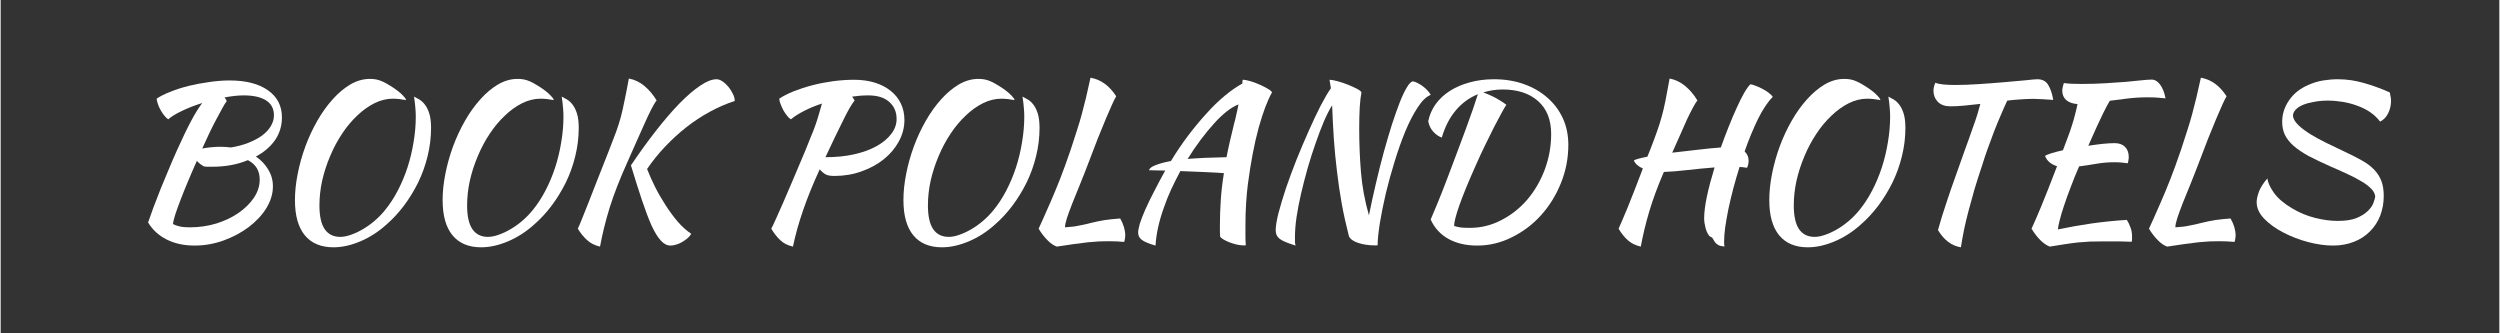 <svg xmlns="http://www.w3.org/2000/svg" xmlns:xlink="http://www.w3.org/1999/xlink" width="300" viewBox="0 0 224.88 30" height="40" preserveAspectRatio="xMidYMid meet"><rect x="0" y="0" width="224.88" height="30" fill="#333333" stroke="none"/><defs><g></g></defs><g fill="#ffffff" fill-opacity="1"><g transform="translate(10.783, 20.71)"><g><path d="M 14.531 -10.141 C 14.531 -9.379 14.32 -8.695 13.906 -8.094 C 13.488 -7.5 12.914 -7.008 12.188 -6.625 C 12.656 -6.301 13.023 -5.91 13.297 -5.453 C 13.578 -4.992 13.719 -4.488 13.719 -3.938 C 13.719 -3.27 13.52 -2.613 13.125 -1.969 C 12.727 -1.332 12.195 -0.766 11.531 -0.266 C 10.863 0.234 10.109 0.633 9.266 0.938 C 8.422 1.238 7.555 1.391 6.672 1.391 C 5.711 1.391 4.875 1.207 4.156 0.844 C 3.445 0.488 2.891 -0.02 2.484 -0.688 C 2.609 -1.051 2.77 -1.504 2.969 -2.047 C 3.176 -2.598 3.398 -3.176 3.641 -3.781 C 3.891 -4.383 4.141 -4.984 4.391 -5.578 C 4.641 -6.18 4.875 -6.723 5.094 -7.203 C 5.562 -8.242 5.977 -9.109 6.344 -9.797 C 6.707 -10.484 7.047 -11.031 7.359 -11.438 C 6.68 -11.227 6.066 -10.988 5.516 -10.719 C 4.961 -10.457 4.555 -10.207 4.297 -9.969 C 4.191 -10.039 4.078 -10.148 3.953 -10.297 C 3.836 -10.441 3.727 -10.602 3.625 -10.781 C 3.52 -10.957 3.438 -11.141 3.375 -11.328 C 3.312 -11.516 3.27 -11.68 3.25 -11.828 C 3.57 -12.047 3.988 -12.254 4.5 -12.453 C 5.008 -12.66 5.562 -12.836 6.156 -12.984 C 6.758 -13.129 7.375 -13.242 8 -13.328 C 8.633 -13.422 9.242 -13.469 9.828 -13.469 C 11.297 -13.469 12.445 -13.172 13.281 -12.578 C 14.113 -11.992 14.531 -11.18 14.531 -10.141 Z M 7.516 -5.734 C 7.285 -5.848 7.07 -6.016 6.875 -6.234 C 6.594 -5.609 6.328 -4.992 6.078 -4.391 C 5.828 -3.797 5.602 -3.238 5.406 -2.719 C 5.207 -2.207 5.047 -1.758 4.922 -1.375 C 4.805 -1 4.738 -0.723 4.719 -0.547 C 4.895 -0.453 5.102 -0.379 5.344 -0.328 C 5.582 -0.273 5.879 -0.25 6.234 -0.25 C 7.066 -0.25 7.863 -0.363 8.625 -0.594 C 9.383 -0.832 10.051 -1.148 10.625 -1.547 C 11.207 -1.953 11.672 -2.41 12.016 -2.922 C 12.359 -3.441 12.531 -3.984 12.531 -4.547 C 12.531 -5.348 12.176 -5.93 11.469 -6.297 C 10.52 -5.898 9.441 -5.703 8.234 -5.703 C 8.066 -5.703 7.938 -5.703 7.844 -5.703 C 7.75 -5.703 7.641 -5.711 7.516 -5.734 Z M 11.094 -12.125 C 10.832 -12.125 10.555 -12.109 10.266 -12.078 C 9.984 -12.047 9.68 -12 9.359 -11.938 C 9.41 -11.883 9.453 -11.832 9.484 -11.781 C 9.516 -11.727 9.539 -11.672 9.562 -11.609 C 9.445 -11.461 9.312 -11.242 9.156 -10.953 C 9 -10.672 8.82 -10.344 8.625 -9.969 C 8.426 -9.602 8.219 -9.191 8 -8.734 C 7.789 -8.285 7.578 -7.82 7.359 -7.344 C 7.566 -7.383 7.816 -7.422 8.109 -7.453 C 8.41 -7.484 8.711 -7.5 9.016 -7.5 C 9.172 -7.5 9.32 -7.492 9.469 -7.484 C 9.625 -7.473 9.781 -7.457 9.938 -7.438 C 10.52 -7.531 11.047 -7.672 11.516 -7.859 C 11.992 -8.047 12.406 -8.266 12.75 -8.516 C 13.094 -8.773 13.352 -9.055 13.531 -9.359 C 13.719 -9.672 13.812 -9.992 13.812 -10.328 C 13.812 -10.922 13.578 -11.367 13.109 -11.672 C 12.641 -11.973 11.969 -12.125 11.094 -12.125 Z M 11.094 -12.125 "></path></g></g></g><g fill="#ffffff" fill-opacity="1"><g transform="translate(24.001, 20.71)"><g><path d="M 10.328 -13.391 C 10.566 -13.285 10.805 -13.156 11.047 -13 C 11.297 -12.852 11.523 -12.695 11.734 -12.531 C 11.941 -12.375 12.113 -12.219 12.25 -12.062 C 12.395 -11.914 12.473 -11.797 12.484 -11.703 C 12.273 -11.742 12.066 -11.773 11.859 -11.797 C 11.648 -11.816 11.461 -11.828 11.297 -11.828 C 10.742 -11.828 10.191 -11.691 9.641 -11.422 C 9.098 -11.148 8.582 -10.781 8.094 -10.312 C 7.602 -9.852 7.148 -9.312 6.734 -8.688 C 6.316 -8.062 5.957 -7.391 5.656 -6.672 C 5.352 -5.961 5.113 -5.227 4.938 -4.469 C 4.77 -3.707 4.688 -2.957 4.688 -2.219 C 4.688 -1.27 4.844 -0.562 5.156 -0.094 C 5.477 0.375 5.945 0.609 6.562 0.609 C 6.852 0.609 7.172 0.547 7.516 0.422 C 7.859 0.305 8.207 0.145 8.562 -0.062 C 8.926 -0.27 9.281 -0.52 9.625 -0.812 C 9.969 -1.102 10.285 -1.426 10.578 -1.781 C 11.004 -2.301 11.391 -2.891 11.734 -3.547 C 12.078 -4.203 12.367 -4.895 12.609 -5.625 C 12.848 -6.363 13.031 -7.117 13.156 -7.891 C 13.289 -8.672 13.359 -9.438 13.359 -10.188 C 13.359 -10.477 13.348 -10.723 13.328 -10.922 C 13.316 -11.129 13.301 -11.301 13.281 -11.438 C 13.27 -11.582 13.254 -11.695 13.234 -11.781 C 13.223 -11.875 13.211 -11.953 13.203 -12.016 C 13.348 -11.941 13.508 -11.852 13.688 -11.75 C 13.863 -11.645 14.031 -11.488 14.188 -11.281 C 14.344 -11.082 14.473 -10.816 14.578 -10.484 C 14.68 -10.148 14.734 -9.723 14.734 -9.203 C 14.734 -8.336 14.629 -7.488 14.422 -6.656 C 14.223 -5.832 13.941 -5.047 13.578 -4.297 C 13.211 -3.555 12.785 -2.859 12.297 -2.203 C 11.805 -1.555 11.281 -0.988 10.719 -0.5 C 9.988 0.156 9.203 0.66 8.359 1.016 C 7.523 1.367 6.723 1.547 5.953 1.547 C 4.828 1.547 3.969 1.188 3.375 0.469 C 2.781 -0.25 2.484 -1.305 2.484 -2.703 C 2.484 -3.453 2.566 -4.242 2.734 -5.078 C 2.898 -5.91 3.129 -6.727 3.422 -7.531 C 3.723 -8.344 4.082 -9.113 4.5 -9.844 C 4.914 -10.57 5.375 -11.211 5.875 -11.766 C 6.375 -12.328 6.906 -12.773 7.469 -13.109 C 8.039 -13.441 8.629 -13.609 9.234 -13.609 C 9.43 -13.609 9.613 -13.594 9.781 -13.562 C 9.957 -13.531 10.141 -13.473 10.328 -13.391 Z M 10.328 -13.391 "></path></g></g></g><g fill="#ffffff" fill-opacity="1"><g transform="translate(37.292, 20.71)"><g><path d="M 10.328 -13.391 C 10.566 -13.285 10.805 -13.156 11.047 -13 C 11.297 -12.852 11.523 -12.695 11.734 -12.531 C 11.941 -12.375 12.113 -12.219 12.25 -12.062 C 12.395 -11.914 12.473 -11.797 12.484 -11.703 C 12.273 -11.742 12.066 -11.773 11.859 -11.797 C 11.648 -11.816 11.461 -11.828 11.297 -11.828 C 10.742 -11.828 10.191 -11.691 9.641 -11.422 C 9.098 -11.148 8.582 -10.781 8.094 -10.312 C 7.602 -9.852 7.148 -9.312 6.734 -8.688 C 6.316 -8.062 5.957 -7.391 5.656 -6.672 C 5.352 -5.961 5.113 -5.227 4.938 -4.469 C 4.77 -3.707 4.688 -2.957 4.688 -2.219 C 4.688 -1.27 4.844 -0.562 5.156 -0.094 C 5.477 0.375 5.945 0.609 6.562 0.609 C 6.852 0.609 7.172 0.547 7.516 0.422 C 7.859 0.305 8.207 0.145 8.562 -0.062 C 8.926 -0.27 9.281 -0.52 9.625 -0.812 C 9.969 -1.102 10.285 -1.426 10.578 -1.781 C 11.004 -2.301 11.391 -2.891 11.734 -3.547 C 12.078 -4.203 12.367 -4.895 12.609 -5.625 C 12.848 -6.363 13.031 -7.117 13.156 -7.891 C 13.289 -8.672 13.359 -9.438 13.359 -10.188 C 13.359 -10.477 13.348 -10.723 13.328 -10.922 C 13.316 -11.129 13.301 -11.301 13.281 -11.438 C 13.27 -11.582 13.254 -11.695 13.234 -11.781 C 13.223 -11.875 13.211 -11.953 13.203 -12.016 C 13.348 -11.941 13.508 -11.852 13.688 -11.75 C 13.863 -11.645 14.031 -11.488 14.188 -11.281 C 14.344 -11.082 14.473 -10.816 14.578 -10.484 C 14.68 -10.148 14.734 -9.723 14.734 -9.203 C 14.734 -8.336 14.629 -7.488 14.422 -6.656 C 14.223 -5.832 13.941 -5.047 13.578 -4.297 C 13.211 -3.555 12.785 -2.859 12.297 -2.203 C 11.805 -1.555 11.281 -0.988 10.719 -0.5 C 9.988 0.156 9.203 0.66 8.359 1.016 C 7.523 1.367 6.723 1.547 5.953 1.547 C 4.828 1.547 3.969 1.188 3.375 0.469 C 2.781 -0.25 2.484 -1.305 2.484 -2.703 C 2.484 -3.453 2.566 -4.242 2.734 -5.078 C 2.898 -5.91 3.129 -6.727 3.422 -7.531 C 3.723 -8.344 4.082 -9.113 4.5 -9.844 C 4.914 -10.57 5.375 -11.211 5.875 -11.766 C 6.375 -12.328 6.906 -12.773 7.469 -13.109 C 8.039 -13.441 8.629 -13.609 9.234 -13.609 C 9.43 -13.609 9.613 -13.594 9.781 -13.562 C 9.957 -13.531 10.141 -13.473 10.328 -13.391 Z M 10.328 -13.391 "></path></g></g></g><g fill="#ffffff" fill-opacity="1"><g transform="translate(50.583, 20.71)"><g><path d="M 6.141 -5.828 C 6.898 -6.953 7.648 -7.988 8.391 -8.938 C 9.141 -9.895 9.848 -10.719 10.516 -11.406 C 11.191 -12.094 11.812 -12.625 12.375 -13 C 12.938 -13.383 13.426 -13.578 13.844 -13.578 C 14.008 -13.578 14.188 -13.516 14.375 -13.391 C 14.562 -13.266 14.738 -13.102 14.906 -12.906 C 15.07 -12.707 15.207 -12.492 15.312 -12.266 C 15.426 -12.047 15.484 -11.832 15.484 -11.625 C 14.723 -11.375 13.977 -11.051 13.25 -10.656 C 12.52 -10.258 11.82 -9.801 11.156 -9.281 C 10.488 -8.758 9.848 -8.176 9.234 -7.531 C 8.629 -6.895 8.082 -6.219 7.594 -5.5 C 7.789 -5 8.031 -4.461 8.312 -3.891 C 8.602 -3.316 8.922 -2.766 9.266 -2.234 C 9.609 -1.703 9.973 -1.207 10.359 -0.75 C 10.754 -0.301 11.156 0.055 11.562 0.328 C 11.5 0.461 11.395 0.594 11.25 0.719 C 11.102 0.844 10.941 0.957 10.766 1.062 C 10.598 1.164 10.422 1.242 10.234 1.297 C 10.047 1.359 9.867 1.391 9.703 1.391 C 9.391 1.391 9.098 1.238 8.828 0.938 C 8.555 0.645 8.281 0.195 8 -0.406 C 7.727 -1.02 7.441 -1.773 7.141 -2.672 C 6.836 -3.578 6.504 -4.629 6.141 -5.828 Z M 3.359 1.484 C 2.898 1.379 2.516 1.188 2.203 0.906 C 1.898 0.633 1.617 0.289 1.359 -0.125 C 1.473 -0.363 1.602 -0.672 1.75 -1.047 C 1.906 -1.43 2.094 -1.898 2.312 -2.453 C 2.531 -3.016 2.789 -3.68 3.094 -4.453 C 3.406 -5.234 3.766 -6.145 4.172 -7.188 C 4.43 -7.852 4.645 -8.41 4.812 -8.859 C 4.977 -9.316 5.117 -9.758 5.234 -10.188 C 5.348 -10.625 5.457 -11.109 5.562 -11.641 C 5.676 -12.172 5.805 -12.836 5.953 -13.641 C 6.473 -13.547 6.941 -13.32 7.359 -12.969 C 7.785 -12.613 8.148 -12.18 8.453 -11.672 C 8.316 -11.504 8.16 -11.242 7.984 -10.891 C 7.805 -10.547 7.609 -10.129 7.391 -9.641 C 7.172 -9.148 6.926 -8.602 6.656 -8 C 6.383 -7.395 6.102 -6.758 5.812 -6.094 C 5.145 -4.613 4.617 -3.266 4.234 -2.047 C 3.859 -0.828 3.566 0.348 3.359 1.484 Z M 3.359 1.484 "></path></g></g></g><g fill="#ffffff" fill-opacity="1"><g transform="translate(62.588, 20.71)"><g></g></g></g><g fill="#ffffff" fill-opacity="1"><g transform="translate(66.963, 20.71)"><g><path d="M 14.375 -9.906 C 14.375 -9.238 14.207 -8.598 13.875 -7.984 C 13.539 -7.367 13.086 -6.832 12.516 -6.375 C 11.941 -5.914 11.27 -5.551 10.5 -5.281 C 9.738 -5.008 8.93 -4.875 8.078 -4.875 C 7.766 -4.875 7.52 -4.91 7.344 -4.984 C 7.164 -5.066 6.969 -5.227 6.75 -5.469 C 6.133 -4.125 5.633 -2.891 5.25 -1.766 C 4.863 -0.648 4.562 0.43 4.344 1.484 C 3.875 1.379 3.492 1.188 3.203 0.906 C 2.91 0.633 2.641 0.289 2.391 -0.125 C 2.516 -0.363 2.66 -0.672 2.828 -1.047 C 3.004 -1.43 3.211 -1.898 3.453 -2.453 C 3.703 -3.016 3.988 -3.68 4.312 -4.453 C 4.633 -5.234 5.02 -6.145 5.469 -7.188 C 5.656 -7.664 5.82 -8.082 5.969 -8.438 C 6.125 -8.789 6.254 -9.125 6.359 -9.438 C 6.473 -9.75 6.57 -10.055 6.656 -10.359 C 6.75 -10.672 6.848 -11.016 6.953 -11.391 C 6.379 -11.203 5.848 -10.984 5.359 -10.734 C 4.879 -10.492 4.477 -10.238 4.156 -9.969 C 4.039 -10.039 3.926 -10.148 3.812 -10.297 C 3.695 -10.441 3.586 -10.602 3.484 -10.781 C 3.391 -10.957 3.305 -11.141 3.234 -11.328 C 3.16 -11.516 3.117 -11.68 3.109 -11.828 C 3.461 -12.066 3.898 -12.289 4.422 -12.5 C 4.953 -12.707 5.52 -12.891 6.125 -13.047 C 6.727 -13.203 7.348 -13.32 7.984 -13.406 C 8.629 -13.488 9.25 -13.531 9.844 -13.531 C 10.539 -13.531 11.172 -13.441 11.734 -13.266 C 12.297 -13.086 12.77 -12.836 13.156 -12.516 C 13.551 -12.203 13.852 -11.82 14.062 -11.375 C 14.27 -10.938 14.375 -10.445 14.375 -9.906 Z M 11.109 -12.125 C 10.641 -12.125 10.16 -12.086 9.672 -12.016 L 9.891 -11.672 C 9.766 -11.516 9.609 -11.273 9.422 -10.953 C 9.242 -10.641 9.047 -10.258 8.828 -9.812 C 8.609 -9.363 8.363 -8.863 8.094 -8.312 C 7.832 -7.758 7.555 -7.176 7.266 -6.562 C 8.223 -6.562 9.094 -6.648 9.875 -6.828 C 10.656 -7.004 11.32 -7.25 11.875 -7.562 C 12.438 -7.875 12.875 -8.238 13.188 -8.656 C 13.508 -9.07 13.672 -9.52 13.672 -10 C 13.672 -10.633 13.453 -11.145 13.016 -11.531 C 12.586 -11.926 11.953 -12.125 11.109 -12.125 Z M 11.109 -12.125 "></path></g></g></g><g fill="#ffffff" fill-opacity="1"><g transform="translate(78.765, 20.71)"><g><path d="M 10.328 -13.391 C 10.566 -13.285 10.805 -13.156 11.047 -13 C 11.297 -12.852 11.523 -12.695 11.734 -12.531 C 11.941 -12.375 12.113 -12.219 12.25 -12.062 C 12.395 -11.914 12.473 -11.797 12.484 -11.703 C 12.273 -11.742 12.066 -11.773 11.859 -11.797 C 11.648 -11.816 11.461 -11.828 11.297 -11.828 C 10.742 -11.828 10.191 -11.691 9.641 -11.422 C 9.098 -11.148 8.582 -10.781 8.094 -10.312 C 7.602 -9.852 7.148 -9.312 6.734 -8.688 C 6.316 -8.062 5.957 -7.391 5.656 -6.672 C 5.352 -5.961 5.113 -5.227 4.938 -4.469 C 4.77 -3.707 4.688 -2.957 4.688 -2.219 C 4.688 -1.27 4.844 -0.562 5.156 -0.094 C 5.477 0.375 5.945 0.609 6.562 0.609 C 6.852 0.609 7.172 0.547 7.516 0.422 C 7.859 0.305 8.207 0.145 8.562 -0.062 C 8.926 -0.27 9.281 -0.52 9.625 -0.812 C 9.969 -1.102 10.285 -1.426 10.578 -1.781 C 11.004 -2.301 11.391 -2.891 11.734 -3.547 C 12.078 -4.203 12.367 -4.895 12.609 -5.625 C 12.848 -6.363 13.031 -7.117 13.156 -7.891 C 13.289 -8.672 13.359 -9.438 13.359 -10.188 C 13.359 -10.477 13.348 -10.723 13.328 -10.922 C 13.316 -11.129 13.301 -11.301 13.281 -11.438 C 13.27 -11.582 13.254 -11.695 13.234 -11.781 C 13.223 -11.875 13.211 -11.953 13.203 -12.016 C 13.348 -11.941 13.508 -11.852 13.688 -11.75 C 13.863 -11.645 14.031 -11.488 14.188 -11.281 C 14.344 -11.082 14.473 -10.816 14.578 -10.484 C 14.68 -10.148 14.734 -9.723 14.734 -9.203 C 14.734 -8.336 14.629 -7.488 14.422 -6.656 C 14.223 -5.832 13.941 -5.047 13.578 -4.297 C 13.211 -3.555 12.785 -2.859 12.297 -2.203 C 11.805 -1.555 11.281 -0.988 10.719 -0.5 C 9.988 0.156 9.203 0.66 8.359 1.016 C 7.523 1.367 6.723 1.547 5.953 1.547 C 4.828 1.547 3.969 1.188 3.375 0.469 C 2.781 -0.25 2.484 -1.305 2.484 -2.703 C 2.484 -3.453 2.566 -4.242 2.734 -5.078 C 2.898 -5.91 3.129 -6.727 3.422 -7.531 C 3.723 -8.344 4.082 -9.113 4.5 -9.844 C 4.914 -10.57 5.375 -11.211 5.875 -11.766 C 6.375 -12.328 6.906 -12.773 7.469 -13.109 C 8.039 -13.441 8.629 -13.609 9.234 -13.609 C 9.43 -13.609 9.613 -13.594 9.781 -13.562 C 9.957 -13.531 10.141 -13.473 10.328 -13.391 Z M 10.328 -13.391 "></path></g></g></g><g fill="#ffffff" fill-opacity="1"><g transform="translate(92.056, 20.71)"><g><path d="M 8.703 -1.047 C 9.004 -0.516 9.156 -0.004 9.156 0.484 C 9.156 0.586 9.145 0.688 9.125 0.781 C 9.113 0.875 9.094 0.969 9.062 1.062 C 8.852 1.039 8.633 1.023 8.406 1.016 C 8.188 1.004 7.953 1 7.703 1 C 7.41 1 7.113 1.004 6.812 1.016 C 6.508 1.035 6.176 1.062 5.812 1.094 C 5.445 1.133 5.035 1.188 4.578 1.25 C 4.129 1.312 3.602 1.391 3 1.484 C 2.719 1.391 2.438 1.195 2.156 0.906 C 1.875 0.625 1.609 0.281 1.359 -0.125 C 1.484 -0.395 1.633 -0.727 1.812 -1.125 C 2 -1.531 2.211 -2.016 2.453 -2.578 C 2.703 -3.148 2.977 -3.816 3.281 -4.578 C 3.582 -5.348 3.906 -6.238 4.25 -7.25 C 4.469 -7.906 4.656 -8.484 4.812 -8.984 C 4.977 -9.492 5.125 -9.984 5.25 -10.453 C 5.375 -10.922 5.5 -11.41 5.625 -11.922 C 5.75 -12.441 5.883 -13.039 6.031 -13.719 C 6.52 -13.625 6.945 -13.441 7.312 -13.172 C 7.676 -12.91 8.02 -12.535 8.344 -12.047 C 8.25 -11.891 8.117 -11.629 7.953 -11.266 C 7.797 -10.91 7.609 -10.477 7.391 -9.969 C 7.18 -9.469 6.945 -8.895 6.688 -8.25 C 6.438 -7.602 6.172 -6.91 5.891 -6.172 C 5.617 -5.453 5.352 -4.773 5.094 -4.141 C 4.832 -3.504 4.598 -2.926 4.391 -2.406 C 4.191 -1.895 4.031 -1.453 3.906 -1.078 C 3.789 -0.711 3.734 -0.438 3.734 -0.25 C 3.93 -0.27 4.109 -0.285 4.266 -0.297 C 4.422 -0.305 4.582 -0.328 4.75 -0.359 C 4.926 -0.391 5.113 -0.426 5.312 -0.469 C 5.52 -0.508 5.766 -0.566 6.047 -0.641 C 6.297 -0.703 6.523 -0.754 6.734 -0.797 C 6.941 -0.836 7.145 -0.875 7.344 -0.906 C 7.551 -0.938 7.758 -0.961 7.969 -0.984 C 8.188 -1.004 8.43 -1.023 8.703 -1.047 Z M 8.703 -1.047 "></path></g></g></g><g fill="#ffffff" fill-opacity="1"><g transform="translate(101.248, 20.71)"><g><path d="M 2.688 1.391 C 2.094 1.223 1.68 1.051 1.453 0.875 C 1.234 0.707 1.125 0.492 1.125 0.234 C 1.125 0.035 1.176 -0.238 1.281 -0.594 C 1.395 -0.945 1.555 -1.363 1.766 -1.844 C 1.984 -2.332 2.242 -2.867 2.547 -3.453 C 2.848 -4.047 3.188 -4.68 3.562 -5.359 C 3.25 -5.367 2.961 -5.375 2.703 -5.375 C 2.453 -5.383 2.25 -5.391 2.094 -5.391 C 2.164 -5.578 2.375 -5.734 2.719 -5.859 C 3.062 -5.992 3.516 -6.113 4.078 -6.219 C 4.555 -7.008 5.066 -7.766 5.609 -8.484 C 6.16 -9.211 6.711 -9.879 7.266 -10.484 C 7.816 -11.098 8.367 -11.633 8.922 -12.094 C 9.473 -12.551 10 -12.914 10.5 -13.188 C 10.508 -13.27 10.516 -13.344 10.516 -13.406 C 10.523 -13.469 10.531 -13.508 10.531 -13.531 C 10.707 -13.531 10.938 -13.488 11.219 -13.406 C 11.508 -13.32 11.789 -13.219 12.062 -13.094 C 12.344 -12.969 12.586 -12.844 12.797 -12.719 C 13.016 -12.594 13.141 -12.484 13.172 -12.391 C 12.766 -11.68 12.363 -10.617 11.969 -9.203 C 11.582 -7.785 11.258 -6.094 11 -4.125 C 10.938 -3.633 10.883 -3.078 10.844 -2.453 C 10.801 -1.828 10.781 -1.125 10.781 -0.344 C 10.781 -0.07 10.781 0.203 10.781 0.484 C 10.781 0.766 10.789 1.055 10.812 1.359 C 10.789 1.367 10.766 1.375 10.734 1.375 C 10.711 1.375 10.664 1.375 10.594 1.375 C 10.414 1.375 10.211 1.348 9.984 1.297 C 9.766 1.242 9.547 1.176 9.328 1.094 C 9.117 1.008 8.938 0.922 8.781 0.828 C 8.625 0.734 8.531 0.645 8.5 0.562 C 8.488 0.406 8.484 0.25 8.484 0.094 C 8.484 -0.051 8.484 -0.211 8.484 -0.391 C 8.484 -1.148 8.508 -1.922 8.562 -2.703 C 8.613 -3.484 8.707 -4.289 8.844 -5.125 C 8.676 -5.145 8.453 -5.16 8.172 -5.172 C 7.891 -5.191 7.57 -5.207 7.219 -5.219 C 6.863 -5.227 6.488 -5.242 6.094 -5.266 C 5.695 -5.285 5.305 -5.301 4.922 -5.312 C 4.629 -4.758 4.352 -4.207 4.094 -3.656 C 3.844 -3.113 3.625 -2.566 3.438 -2.016 C 3.227 -1.43 3.055 -0.844 2.922 -0.25 C 2.797 0.332 2.719 0.879 2.688 1.391 Z M 9.781 -9.656 C 9.832 -9.82 9.891 -10.055 9.953 -10.359 C 10.023 -10.66 10.094 -10.977 10.156 -11.312 C 9.844 -11.195 9.5 -10.992 9.125 -10.703 C 8.75 -10.41 8.363 -10.047 7.969 -9.609 C 7.57 -9.172 7.164 -8.676 6.75 -8.125 C 6.344 -7.582 5.953 -7.008 5.578 -6.406 C 6.598 -6.488 7.766 -6.539 9.078 -6.562 C 9.18 -7.082 9.289 -7.594 9.406 -8.094 C 9.52 -8.602 9.645 -9.125 9.781 -9.656 Z M 9.781 -9.656 "></path></g></g></g><g fill="#ffffff" fill-opacity="1"><g transform="translate(113.05, 20.71)"><g><path d="M 3.5 1.391 C 2.801 1.18 2.328 0.984 2.078 0.797 C 1.828 0.609 1.703 0.348 1.703 0.016 C 1.703 -0.348 1.785 -0.863 1.953 -1.531 C 2.129 -2.195 2.352 -2.941 2.625 -3.766 C 2.906 -4.586 3.223 -5.445 3.578 -6.344 C 3.941 -7.238 4.305 -8.098 4.672 -8.922 C 5.035 -9.742 5.391 -10.492 5.734 -11.172 C 6.086 -11.848 6.398 -12.379 6.672 -12.766 L 6.547 -13.531 C 6.711 -13.531 6.945 -13.488 7.25 -13.406 C 7.562 -13.32 7.875 -13.219 8.188 -13.094 C 8.5 -12.969 8.773 -12.844 9.016 -12.719 C 9.254 -12.594 9.391 -12.484 9.422 -12.391 C 9.359 -12.098 9.305 -11.656 9.266 -11.062 C 9.234 -10.469 9.219 -9.832 9.219 -9.156 C 9.219 -7.82 9.27 -6.516 9.375 -5.234 C 9.477 -3.953 9.719 -2.648 10.094 -1.328 C 10.289 -2.305 10.504 -3.281 10.734 -4.25 C 10.961 -5.227 11.195 -6.16 11.438 -7.047 C 11.688 -7.941 11.93 -8.77 12.172 -9.531 C 12.422 -10.289 12.656 -10.953 12.875 -11.516 C 13.102 -12.086 13.316 -12.535 13.516 -12.859 C 13.711 -13.191 13.891 -13.367 14.047 -13.391 C 14.18 -13.367 14.328 -13.316 14.484 -13.234 C 14.648 -13.148 14.805 -13.051 14.953 -12.938 C 15.098 -12.832 15.234 -12.711 15.359 -12.578 C 15.484 -12.441 15.582 -12.305 15.656 -12.172 C 15.258 -12.016 14.867 -11.641 14.484 -11.047 C 14.098 -10.461 13.727 -9.75 13.375 -8.906 C 13.031 -8.07 12.707 -7.16 12.406 -6.172 C 12.102 -5.191 11.836 -4.227 11.609 -3.281 C 11.391 -2.332 11.211 -1.453 11.078 -0.641 C 10.953 0.16 10.883 0.812 10.875 1.312 C 10.875 1.332 10.879 1.348 10.891 1.359 C 10.848 1.367 10.805 1.375 10.766 1.375 C 10.723 1.375 10.68 1.375 10.641 1.375 C 10.078 1.375 9.578 1.301 9.141 1.156 C 8.711 1.02 8.43 0.82 8.297 0.562 C 8.035 -0.457 7.816 -1.445 7.641 -2.406 C 7.473 -3.363 7.332 -4.32 7.219 -5.281 C 7.102 -6.238 7.008 -7.203 6.938 -8.172 C 6.875 -9.148 6.82 -10.172 6.781 -11.234 C 6.551 -10.867 6.305 -10.391 6.047 -9.797 C 5.797 -9.203 5.547 -8.547 5.297 -7.828 C 5.047 -7.117 4.805 -6.367 4.578 -5.578 C 4.359 -4.797 4.16 -4.031 3.984 -3.281 C 3.816 -2.539 3.68 -1.836 3.578 -1.172 C 3.484 -0.504 3.438 0.07 3.438 0.562 C 3.438 0.82 3.438 1.004 3.438 1.109 C 3.445 1.223 3.469 1.316 3.5 1.391 Z M 3.5 1.391 "></path></g></g></g><g fill="#ffffff" fill-opacity="1"><g transform="translate(125.606, 20.71)"><g><path d="M 3.094 -0.953 C 3.27 -1.359 3.488 -1.879 3.75 -2.516 C 4.008 -3.148 4.281 -3.836 4.562 -4.578 C 4.844 -5.328 5.129 -6.086 5.422 -6.859 C 5.711 -7.641 5.988 -8.379 6.25 -9.078 C 6.508 -9.785 6.734 -10.41 6.922 -10.953 C 7.109 -11.504 7.25 -11.93 7.344 -12.234 C 6.562 -11.91 5.895 -11.422 5.344 -10.766 C 4.801 -10.117 4.383 -9.305 4.094 -8.328 C 3.812 -8.43 3.555 -8.609 3.328 -8.859 C 3.098 -9.109 2.945 -9.422 2.875 -9.797 C 2.988 -10.359 3.211 -10.875 3.547 -11.344 C 3.891 -11.812 4.316 -12.207 4.828 -12.531 C 5.348 -12.863 5.941 -13.117 6.609 -13.297 C 7.285 -13.484 8.016 -13.578 8.797 -13.578 C 9.773 -13.578 10.672 -13.43 11.484 -13.141 C 12.305 -12.848 13.008 -12.441 13.594 -11.922 C 14.188 -11.41 14.648 -10.797 14.984 -10.078 C 15.316 -9.359 15.484 -8.555 15.484 -7.672 C 15.484 -6.461 15.258 -5.312 14.812 -4.219 C 14.375 -3.133 13.781 -2.176 13.031 -1.344 C 12.281 -0.508 11.406 0.148 10.406 0.641 C 9.414 1.141 8.375 1.391 7.281 1.391 C 6.281 1.391 5.422 1.191 4.703 0.797 C 3.984 0.398 3.445 -0.18 3.094 -0.953 Z M 9.578 -12.656 C 8.961 -12.656 8.379 -12.566 7.828 -12.391 C 8.367 -12.191 8.816 -11.984 9.172 -11.766 C 9.523 -11.555 9.77 -11.395 9.906 -11.281 C 9.812 -11.145 9.672 -10.906 9.484 -10.562 C 9.297 -10.219 9.07 -9.797 8.812 -9.297 C 8.562 -8.805 8.297 -8.27 8.016 -7.688 C 7.734 -7.113 7.457 -6.52 7.188 -5.906 C 6.488 -4.344 5.984 -3.113 5.672 -2.219 C 5.359 -1.32 5.203 -0.707 5.203 -0.375 C 5.379 -0.312 5.586 -0.266 5.828 -0.234 C 6.078 -0.211 6.344 -0.203 6.625 -0.203 C 7.613 -0.203 8.551 -0.43 9.438 -0.891 C 10.332 -1.348 11.113 -1.961 11.781 -2.734 C 12.445 -3.516 12.973 -4.414 13.359 -5.438 C 13.742 -6.457 13.938 -7.531 13.938 -8.656 C 13.938 -9.926 13.547 -10.91 12.766 -11.609 C 11.984 -12.305 10.922 -12.656 9.578 -12.656 Z M 9.578 -12.656 "></path></g></g></g><g fill="#ffffff" fill-opacity="1"><g transform="translate(139.908, 20.71)"><g></g></g></g><g fill="#ffffff" fill-opacity="1"><g transform="translate(144.283, 20.71)"><g><path d="M 9.031 -1.062 C 9.031 -1.582 9.113 -2.242 9.281 -3.047 C 9.457 -3.859 9.688 -4.723 9.969 -5.641 C 9.156 -5.578 8.344 -5.5 7.531 -5.406 C 6.719 -5.312 6.008 -5.254 5.406 -5.234 C 4.852 -3.953 4.414 -2.77 4.094 -1.688 C 3.77 -0.602 3.516 0.453 3.328 1.484 C 2.859 1.379 2.469 1.188 2.156 0.906 C 1.852 0.633 1.578 0.289 1.328 -0.125 C 1.422 -0.32 1.531 -0.57 1.656 -0.875 C 1.789 -1.188 1.945 -1.555 2.125 -1.984 C 2.301 -2.422 2.504 -2.93 2.734 -3.516 C 2.961 -4.098 3.223 -4.773 3.516 -5.547 C 3.109 -5.723 2.836 -5.961 2.703 -6.266 C 2.766 -6.316 2.898 -6.367 3.109 -6.422 C 3.328 -6.484 3.598 -6.547 3.922 -6.609 L 4.156 -7.188 C 4.414 -7.852 4.625 -8.41 4.781 -8.859 C 4.945 -9.316 5.086 -9.758 5.203 -10.188 C 5.328 -10.625 5.441 -11.109 5.547 -11.641 C 5.648 -12.172 5.773 -12.836 5.922 -13.641 C 6.43 -13.547 6.898 -13.32 7.328 -12.969 C 7.754 -12.613 8.117 -12.18 8.422 -11.672 C 8.305 -11.523 8.172 -11.305 8.016 -11.016 C 7.859 -10.723 7.68 -10.367 7.484 -9.953 C 7.297 -9.547 7.094 -9.086 6.875 -8.578 C 6.656 -8.066 6.414 -7.531 6.156 -6.969 C 6.914 -7.062 7.688 -7.148 8.469 -7.234 C 9.25 -7.328 9.938 -7.395 10.531 -7.438 C 10.758 -8.07 10.992 -8.691 11.234 -9.297 C 11.473 -9.898 11.707 -10.453 11.938 -10.953 C 12.164 -11.461 12.383 -11.906 12.594 -12.281 C 12.812 -12.664 13.008 -12.945 13.188 -13.125 C 13.312 -13.113 13.473 -13.066 13.672 -12.984 C 13.879 -12.91 14.086 -12.816 14.297 -12.703 C 14.504 -12.598 14.691 -12.477 14.859 -12.344 C 15.023 -12.219 15.141 -12.098 15.203 -11.984 C 14.984 -11.773 14.766 -11.504 14.547 -11.172 C 14.328 -10.848 14.109 -10.469 13.891 -10.031 C 13.68 -9.602 13.473 -9.141 13.266 -8.641 C 13.055 -8.141 12.859 -7.617 12.672 -7.078 C 12.91 -6.859 13.031 -6.582 13.031 -6.25 C 13.031 -6.02 12.984 -5.805 12.891 -5.609 C 12.773 -5.629 12.66 -5.645 12.547 -5.656 C 12.441 -5.664 12.332 -5.676 12.219 -5.688 C 12.008 -5.02 11.816 -4.359 11.641 -3.703 C 11.473 -3.055 11.328 -2.438 11.203 -1.844 C 11.086 -1.258 10.992 -0.723 10.922 -0.234 C 10.859 0.254 10.828 0.664 10.828 1 C 10.828 1.113 10.828 1.207 10.828 1.281 C 10.836 1.352 10.852 1.414 10.875 1.469 C 10.602 1.457 10.406 1.41 10.281 1.328 C 10.156 1.254 10.062 1.172 10 1.078 C 9.938 0.984 9.879 0.891 9.828 0.797 C 9.785 0.703 9.707 0.633 9.594 0.594 C 9.508 0.551 9.43 0.461 9.359 0.328 C 9.285 0.191 9.223 0.039 9.172 -0.125 C 9.129 -0.301 9.094 -0.473 9.062 -0.641 C 9.039 -0.816 9.031 -0.957 9.031 -1.062 Z M 9.031 -1.062 "></path></g></g></g><g fill="#ffffff" fill-opacity="1"><g transform="translate(156.692, 20.71)"><g><path d="M 10.328 -13.391 C 10.566 -13.285 10.805 -13.156 11.047 -13 C 11.297 -12.852 11.523 -12.695 11.734 -12.531 C 11.941 -12.375 12.113 -12.219 12.25 -12.062 C 12.395 -11.914 12.473 -11.797 12.484 -11.703 C 12.273 -11.742 12.066 -11.773 11.859 -11.797 C 11.648 -11.816 11.461 -11.828 11.297 -11.828 C 10.742 -11.828 10.191 -11.691 9.641 -11.422 C 9.098 -11.148 8.582 -10.781 8.094 -10.312 C 7.602 -9.852 7.148 -9.312 6.734 -8.688 C 6.316 -8.062 5.957 -7.391 5.656 -6.672 C 5.352 -5.961 5.113 -5.227 4.938 -4.469 C 4.77 -3.707 4.688 -2.957 4.688 -2.219 C 4.688 -1.27 4.844 -0.562 5.156 -0.094 C 5.477 0.375 5.945 0.609 6.562 0.609 C 6.852 0.609 7.172 0.547 7.516 0.422 C 7.859 0.305 8.207 0.145 8.562 -0.062 C 8.926 -0.27 9.281 -0.52 9.625 -0.812 C 9.969 -1.102 10.285 -1.426 10.578 -1.781 C 11.004 -2.301 11.391 -2.891 11.734 -3.547 C 12.078 -4.203 12.367 -4.895 12.609 -5.625 C 12.848 -6.363 13.031 -7.117 13.156 -7.891 C 13.289 -8.672 13.359 -9.438 13.359 -10.188 C 13.359 -10.477 13.348 -10.723 13.328 -10.922 C 13.316 -11.129 13.301 -11.301 13.281 -11.438 C 13.27 -11.582 13.254 -11.695 13.234 -11.781 C 13.223 -11.875 13.211 -11.953 13.203 -12.016 C 13.348 -11.941 13.508 -11.852 13.688 -11.75 C 13.863 -11.645 14.031 -11.488 14.188 -11.281 C 14.344 -11.082 14.473 -10.816 14.578 -10.484 C 14.68 -10.148 14.734 -9.723 14.734 -9.203 C 14.734 -8.336 14.629 -7.488 14.422 -6.656 C 14.223 -5.832 13.941 -5.047 13.578 -4.297 C 13.211 -3.555 12.785 -2.859 12.297 -2.203 C 11.805 -1.555 11.281 -0.988 10.719 -0.5 C 9.988 0.156 9.203 0.66 8.359 1.016 C 7.523 1.367 6.723 1.547 5.953 1.547 C 4.828 1.547 3.969 1.188 3.375 0.469 C 2.781 -0.25 2.484 -1.305 2.484 -2.703 C 2.484 -3.453 2.566 -4.242 2.734 -5.078 C 2.898 -5.91 3.129 -6.727 3.422 -7.531 C 3.723 -8.344 4.082 -9.113 4.5 -9.844 C 4.914 -10.57 5.375 -11.211 5.875 -11.766 C 6.375 -12.328 6.906 -12.773 7.469 -13.109 C 8.039 -13.441 8.629 -13.609 9.234 -13.609 C 9.43 -13.609 9.613 -13.594 9.781 -13.562 C 9.957 -13.531 10.141 -13.473 10.328 -13.391 Z M 10.328 -13.391 "></path></g></g></g><g fill="#ffffff" fill-opacity="1"><g transform="translate(169.983, 20.71)"><g><path d="M 5.5 -11.141 C 5.008 -11.141 4.629 -11.273 4.359 -11.547 C 4.098 -11.828 3.969 -12.164 3.969 -12.562 C 3.969 -12.656 3.984 -12.77 4.016 -12.906 C 4.047 -13.039 4.086 -13.16 4.141 -13.266 C 4.297 -13.191 4.531 -13.141 4.844 -13.109 C 5.156 -13.078 5.52 -13.062 5.938 -13.062 C 6.562 -13.062 7.27 -13.086 8.062 -13.141 C 8.852 -13.191 9.609 -13.25 10.328 -13.312 C 11.055 -13.375 11.695 -13.43 12.25 -13.484 C 12.801 -13.547 13.156 -13.578 13.312 -13.578 C 13.77 -13.578 14.098 -13.406 14.297 -13.062 C 14.504 -12.727 14.656 -12.281 14.75 -11.719 C 14.426 -11.738 14.109 -11.758 13.797 -11.781 C 13.484 -11.801 13.219 -11.812 13 -11.812 C 12.602 -11.812 12.207 -11.797 11.812 -11.766 C 11.414 -11.742 11.016 -11.707 10.609 -11.656 C 10.441 -11.301 10.254 -10.879 10.047 -10.391 C 9.836 -9.91 9.629 -9.406 9.422 -8.875 C 9.223 -8.352 9.031 -7.832 8.844 -7.312 C 8.656 -6.789 8.5 -6.32 8.375 -5.906 C 8.102 -5.094 7.863 -4.344 7.656 -3.656 C 7.457 -2.969 7.281 -2.328 7.125 -1.734 C 6.969 -1.141 6.832 -0.57 6.719 -0.031 C 6.613 0.5 6.52 1.023 6.438 1.547 C 5.613 1.422 4.926 0.906 4.375 0 C 4.477 -0.375 4.598 -0.785 4.734 -1.234 C 4.879 -1.68 5.047 -2.191 5.234 -2.766 C 5.422 -3.336 5.645 -3.984 5.906 -4.703 C 6.164 -5.43 6.457 -6.254 6.781 -7.172 C 6.906 -7.516 7.035 -7.875 7.172 -8.25 C 7.305 -8.625 7.438 -8.992 7.562 -9.359 C 7.695 -9.723 7.816 -10.078 7.922 -10.422 C 8.023 -10.766 8.113 -11.078 8.188 -11.359 C 7.664 -11.305 7.176 -11.254 6.719 -11.203 C 6.258 -11.16 5.852 -11.141 5.5 -11.141 Z M 5.5 -11.141 "></path></g></g></g><g fill="#ffffff" fill-opacity="1"><g transform="translate(180.793, 20.71)"><g><path d="M 9.453 -7.828 C 9.859 -7.828 10.172 -7.719 10.391 -7.5 C 10.617 -7.281 10.734 -6.973 10.734 -6.578 C 10.734 -6.484 10.723 -6.383 10.703 -6.281 C 10.691 -6.176 10.672 -6.086 10.641 -6.016 C 10.484 -6.035 10.305 -6.055 10.109 -6.078 C 9.922 -6.098 9.691 -6.109 9.422 -6.109 C 8.891 -6.109 8.352 -6.062 7.812 -5.969 C 7.27 -5.875 6.754 -5.797 6.266 -5.734 C 5.984 -5.086 5.727 -4.457 5.5 -3.844 C 5.27 -3.238 5.07 -2.688 4.906 -2.188 C 4.738 -1.688 4.609 -1.25 4.516 -0.875 C 4.422 -0.508 4.367 -0.238 4.359 -0.062 C 5.348 -0.27 6.348 -0.445 7.359 -0.594 C 8.367 -0.738 9.438 -0.848 10.562 -0.922 C 10.695 -0.711 10.805 -0.484 10.891 -0.234 C 10.984 0.004 11.031 0.266 11.031 0.547 C 11.031 0.617 11.031 0.695 11.031 0.781 C 11.031 0.875 11.02 0.961 11 1.047 C 10.656 1.035 10.289 1.023 9.906 1.016 C 9.531 1.016 9.035 1.016 8.422 1.016 C 8.016 1.016 7.629 1.02 7.266 1.031 C 6.91 1.051 6.547 1.078 6.172 1.109 C 5.805 1.148 5.414 1.203 5 1.266 C 4.594 1.328 4.133 1.398 3.625 1.484 C 3.062 1.266 2.516 0.727 1.984 -0.125 C 2.191 -0.57 2.484 -1.242 2.859 -2.141 C 3.234 -3.047 3.707 -4.25 4.281 -5.75 C 3.727 -5.926 3.367 -6.234 3.203 -6.672 C 3.266 -6.734 3.441 -6.812 3.734 -6.906 C 4.023 -7 4.383 -7.094 4.812 -7.188 C 5 -7.664 5.156 -8.082 5.281 -8.438 C 5.414 -8.789 5.531 -9.125 5.625 -9.438 C 5.727 -9.75 5.816 -10.055 5.891 -10.359 C 5.973 -10.66 6.051 -10.988 6.125 -11.344 C 5.695 -11.375 5.359 -11.492 5.109 -11.703 C 4.867 -11.922 4.75 -12.203 4.75 -12.547 C 4.75 -12.641 4.766 -12.754 4.797 -12.891 C 4.828 -13.023 4.859 -13.141 4.891 -13.234 C 5.141 -13.203 5.375 -13.18 5.594 -13.172 C 5.82 -13.16 6.117 -13.156 6.484 -13.156 C 7.266 -13.156 7.988 -13.176 8.656 -13.219 C 9.332 -13.258 9.941 -13.301 10.484 -13.344 C 11.035 -13.395 11.504 -13.441 11.891 -13.484 C 12.285 -13.523 12.586 -13.547 12.797 -13.547 C 13.078 -13.547 13.328 -13.398 13.547 -13.109 C 13.773 -12.816 13.941 -12.398 14.047 -11.859 C 13.672 -11.898 13.363 -11.926 13.125 -11.938 C 12.883 -11.945 12.672 -11.953 12.484 -11.953 C 11.805 -11.953 11.188 -11.914 10.625 -11.844 C 10.07 -11.781 9.539 -11.711 9.031 -11.641 C 8.957 -11.523 8.875 -11.379 8.781 -11.203 C 8.688 -11.035 8.566 -10.801 8.422 -10.5 C 8.273 -10.195 8.094 -9.812 7.875 -9.344 C 7.664 -8.875 7.406 -8.289 7.094 -7.594 C 7.562 -7.664 8 -7.723 8.406 -7.766 C 8.82 -7.805 9.172 -7.828 9.453 -7.828 Z M 9.453 -7.828 "></path></g></g></g><g fill="#ffffff" fill-opacity="1"><g transform="translate(191.988, 20.71)"><g><path d="M 8.703 -1.047 C 9.004 -0.516 9.156 -0.004 9.156 0.484 C 9.156 0.586 9.145 0.688 9.125 0.781 C 9.113 0.875 9.094 0.969 9.062 1.062 C 8.852 1.039 8.633 1.023 8.406 1.016 C 8.188 1.004 7.953 1 7.703 1 C 7.41 1 7.113 1.004 6.812 1.016 C 6.508 1.035 6.176 1.062 5.812 1.094 C 5.445 1.133 5.035 1.188 4.578 1.25 C 4.129 1.312 3.602 1.391 3 1.484 C 2.719 1.391 2.438 1.195 2.156 0.906 C 1.875 0.625 1.609 0.281 1.359 -0.125 C 1.484 -0.395 1.633 -0.727 1.812 -1.125 C 2 -1.531 2.211 -2.016 2.453 -2.578 C 2.703 -3.148 2.977 -3.816 3.281 -4.578 C 3.582 -5.348 3.906 -6.238 4.25 -7.25 C 4.469 -7.906 4.656 -8.484 4.812 -8.984 C 4.977 -9.492 5.125 -9.984 5.25 -10.453 C 5.375 -10.922 5.5 -11.41 5.625 -11.922 C 5.75 -12.441 5.883 -13.039 6.031 -13.719 C 6.52 -13.625 6.945 -13.441 7.312 -13.172 C 7.676 -12.91 8.02 -12.535 8.344 -12.047 C 8.25 -11.891 8.117 -11.629 7.953 -11.266 C 7.797 -10.91 7.609 -10.477 7.391 -9.969 C 7.18 -9.469 6.945 -8.895 6.688 -8.25 C 6.438 -7.602 6.172 -6.91 5.891 -6.172 C 5.617 -5.453 5.352 -4.773 5.094 -4.141 C 4.832 -3.504 4.598 -2.926 4.391 -2.406 C 4.191 -1.895 4.031 -1.453 3.906 -1.078 C 3.789 -0.711 3.734 -0.438 3.734 -0.25 C 3.93 -0.27 4.109 -0.285 4.266 -0.297 C 4.422 -0.305 4.582 -0.328 4.75 -0.359 C 4.926 -0.391 5.113 -0.426 5.312 -0.469 C 5.52 -0.508 5.766 -0.566 6.047 -0.641 C 6.297 -0.703 6.523 -0.754 6.734 -0.797 C 6.941 -0.836 7.145 -0.875 7.344 -0.906 C 7.551 -0.938 7.758 -0.961 7.969 -0.984 C 8.188 -1.004 8.43 -1.023 8.703 -1.047 Z M 8.703 -1.047 "></path></g></g></g><g fill="#ffffff" fill-opacity="1"><g transform="translate(201.18, 20.71)"><g><path d="M 13.844 -12.391 C 13.883 -12.18 13.91 -12.035 13.922 -11.953 C 13.941 -11.879 13.953 -11.773 13.953 -11.641 C 13.953 -11.234 13.863 -10.852 13.688 -10.5 C 13.508 -10.156 13.27 -9.91 12.969 -9.766 C 12.719 -10.098 12.414 -10.383 12.062 -10.625 C 11.707 -10.863 11.316 -11.055 10.891 -11.203 C 10.473 -11.359 10.035 -11.473 9.578 -11.547 C 9.129 -11.617 8.688 -11.656 8.25 -11.656 C 7.82 -11.656 7.422 -11.617 7.047 -11.547 C 6.672 -11.484 6.336 -11.395 6.047 -11.281 C 5.766 -11.164 5.539 -11.02 5.375 -10.844 C 5.207 -10.676 5.125 -10.484 5.125 -10.266 C 5.164 -9.992 5.332 -9.719 5.625 -9.438 C 5.914 -9.164 6.273 -8.895 6.703 -8.625 C 7.141 -8.363 7.617 -8.102 8.141 -7.844 C 8.66 -7.594 9.172 -7.348 9.672 -7.109 C 10.297 -6.816 10.832 -6.547 11.281 -6.297 C 11.738 -6.047 12.113 -5.77 12.406 -5.469 C 12.707 -5.164 12.93 -4.82 13.078 -4.438 C 13.223 -4.062 13.297 -3.609 13.297 -3.078 C 13.297 -2.453 13.191 -1.863 12.984 -1.312 C 12.773 -0.77 12.469 -0.297 12.062 0.109 C 11.664 0.516 11.188 0.828 10.625 1.047 C 10.062 1.273 9.43 1.391 8.734 1.391 C 8.047 1.391 7.301 1.285 6.5 1.078 C 5.707 0.867 4.961 0.582 4.266 0.219 C 3.578 -0.133 3.004 -0.547 2.547 -1.016 C 2.086 -1.492 1.859 -1.992 1.859 -2.516 C 1.859 -2.766 1.926 -3.078 2.062 -3.453 C 2.207 -3.836 2.461 -4.238 2.828 -4.656 C 2.867 -4.281 3.066 -3.844 3.422 -3.344 C 3.785 -2.844 4.332 -2.379 5.062 -1.953 C 5.727 -1.555 6.422 -1.27 7.141 -1.094 C 7.859 -0.914 8.531 -0.828 9.156 -0.828 C 9.844 -0.828 10.398 -0.91 10.828 -1.078 C 11.254 -1.254 11.594 -1.461 11.844 -1.703 C 12.094 -1.941 12.266 -2.18 12.359 -2.422 C 12.453 -2.672 12.508 -2.867 12.531 -3.016 C 12.508 -3.266 12.391 -3.5 12.172 -3.719 C 11.961 -3.945 11.676 -4.164 11.312 -4.375 C 10.957 -4.594 10.539 -4.812 10.062 -5.031 C 9.582 -5.258 9.082 -5.484 8.562 -5.703 C 7.789 -6.047 7.125 -6.363 6.562 -6.656 C 6.008 -6.957 5.551 -7.266 5.188 -7.578 C 4.832 -7.898 4.57 -8.227 4.406 -8.562 C 4.238 -8.906 4.156 -9.301 4.156 -9.75 C 4.156 -10.438 4.363 -11.082 4.781 -11.688 C 5.195 -12.301 5.797 -12.77 6.578 -13.094 C 6.973 -13.27 7.395 -13.395 7.844 -13.469 C 8.289 -13.539 8.727 -13.578 9.156 -13.578 C 9.969 -13.578 10.758 -13.461 11.531 -13.234 C 12.301 -13.016 13.07 -12.734 13.844 -12.391 Z M 13.844 -12.391 "></path></g></g></g></svg>